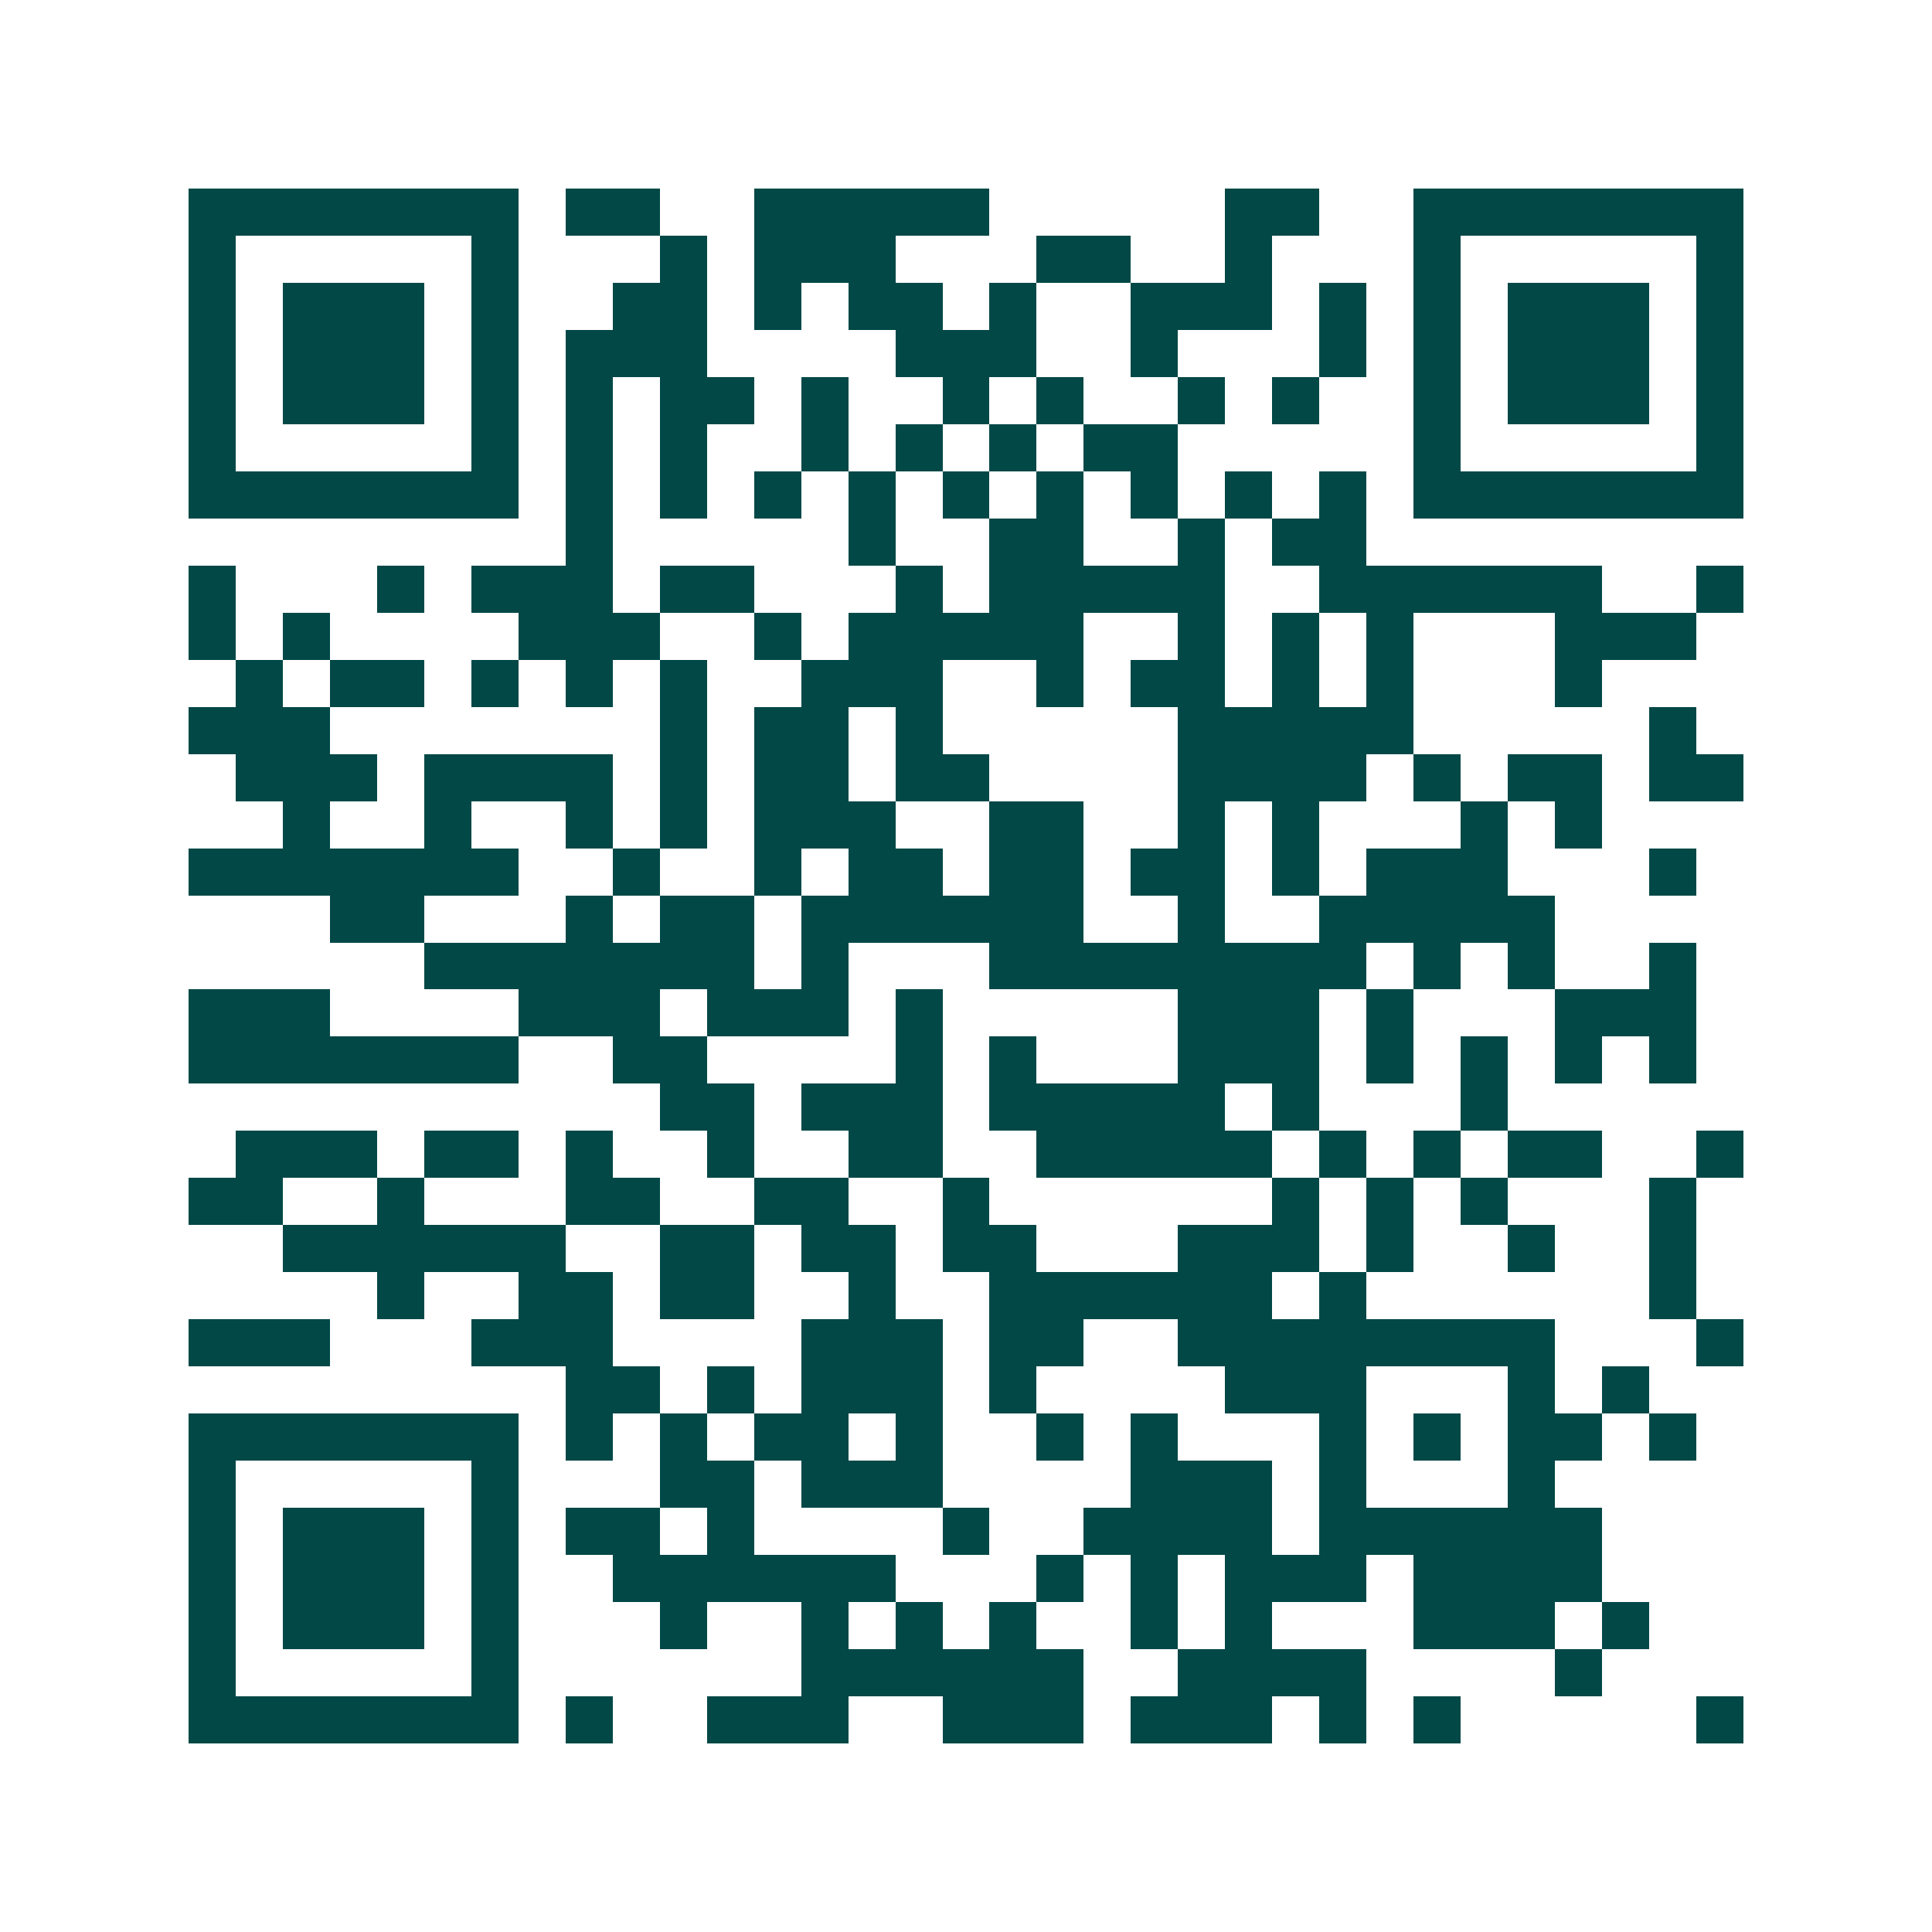 <svg xmlns="http://www.w3.org/2000/svg" width="200" height="200" viewBox="0 0 41 41" shape-rendering="crispEdges"><path fill="#ffffff" d="M0 0h41v41H0z"/><path stroke="#014847" d="M4 4.5h7m1 0h2m2 0h5m5 0h2m2 0h7M4 5.5h1m5 0h1m3 0h1m1 0h3m3 0h2m2 0h1m3 0h1m5 0h1M4 6.5h1m1 0h3m1 0h1m2 0h2m1 0h1m1 0h2m1 0h1m2 0h3m1 0h1m1 0h1m1 0h3m1 0h1M4 7.5h1m1 0h3m1 0h1m1 0h3m4 0h3m2 0h1m3 0h1m1 0h1m1 0h3m1 0h1M4 8.5h1m1 0h3m1 0h1m1 0h1m1 0h2m1 0h1m2 0h1m1 0h1m2 0h1m1 0h1m2 0h1m1 0h3m1 0h1M4 9.5h1m5 0h1m1 0h1m1 0h1m2 0h1m1 0h1m1 0h1m1 0h2m5 0h1m5 0h1M4 10.5h7m1 0h1m1 0h1m1 0h1m1 0h1m1 0h1m1 0h1m1 0h1m1 0h1m1 0h1m1 0h7M12 11.5h1m5 0h1m2 0h2m2 0h1m1 0h2M4 12.5h1m3 0h1m1 0h3m1 0h2m3 0h1m1 0h5m2 0h6m2 0h1M4 13.5h1m1 0h1m4 0h3m2 0h1m1 0h5m2 0h1m1 0h1m1 0h1m3 0h3M5 14.5h1m1 0h2m1 0h1m1 0h1m1 0h1m2 0h3m2 0h1m1 0h2m1 0h1m1 0h1m3 0h1M4 15.5h3m7 0h1m1 0h2m1 0h1m5 0h5m5 0h1M5 16.5h3m1 0h4m1 0h1m1 0h2m1 0h2m4 0h4m1 0h1m1 0h2m1 0h2M6 17.5h1m2 0h1m2 0h1m1 0h1m1 0h3m2 0h2m2 0h1m1 0h1m3 0h1m1 0h1M4 18.5h7m2 0h1m2 0h1m1 0h2m1 0h2m1 0h2m1 0h1m1 0h3m3 0h1M7 19.5h2m3 0h1m1 0h2m1 0h6m2 0h1m2 0h5M9 20.5h7m1 0h1m3 0h8m1 0h1m1 0h1m2 0h1M4 21.5h3m4 0h3m1 0h3m1 0h1m5 0h3m1 0h1m3 0h3M4 22.5h7m2 0h2m4 0h1m1 0h1m3 0h3m1 0h1m1 0h1m1 0h1m1 0h1M14 23.5h2m1 0h3m1 0h5m1 0h1m3 0h1M5 24.5h3m1 0h2m1 0h1m2 0h1m2 0h2m2 0h5m1 0h1m1 0h1m1 0h2m2 0h1M4 25.5h2m2 0h1m3 0h2m2 0h2m2 0h1m6 0h1m1 0h1m1 0h1m3 0h1M6 26.5h6m2 0h2m1 0h2m1 0h2m3 0h3m1 0h1m2 0h1m2 0h1M8 27.5h1m2 0h2m1 0h2m2 0h1m2 0h6m1 0h1m6 0h1M4 28.5h3m3 0h3m4 0h3m1 0h2m2 0h8m3 0h1M12 29.5h2m1 0h1m1 0h3m1 0h1m4 0h3m3 0h1m1 0h1M4 30.5h7m1 0h1m1 0h1m1 0h2m1 0h1m2 0h1m1 0h1m3 0h1m1 0h1m1 0h2m1 0h1M4 31.5h1m5 0h1m3 0h2m1 0h3m4 0h3m1 0h1m3 0h1M4 32.5h1m1 0h3m1 0h1m1 0h2m1 0h1m4 0h1m2 0h4m1 0h6M4 33.5h1m1 0h3m1 0h1m2 0h6m3 0h1m1 0h1m1 0h3m1 0h4M4 34.5h1m1 0h3m1 0h1m3 0h1m2 0h1m1 0h1m1 0h1m2 0h1m1 0h1m3 0h3m1 0h1M4 35.5h1m5 0h1m6 0h6m2 0h4m4 0h1M4 36.5h7m1 0h1m2 0h3m2 0h3m1 0h3m1 0h1m1 0h1m5 0h1"/></svg>

